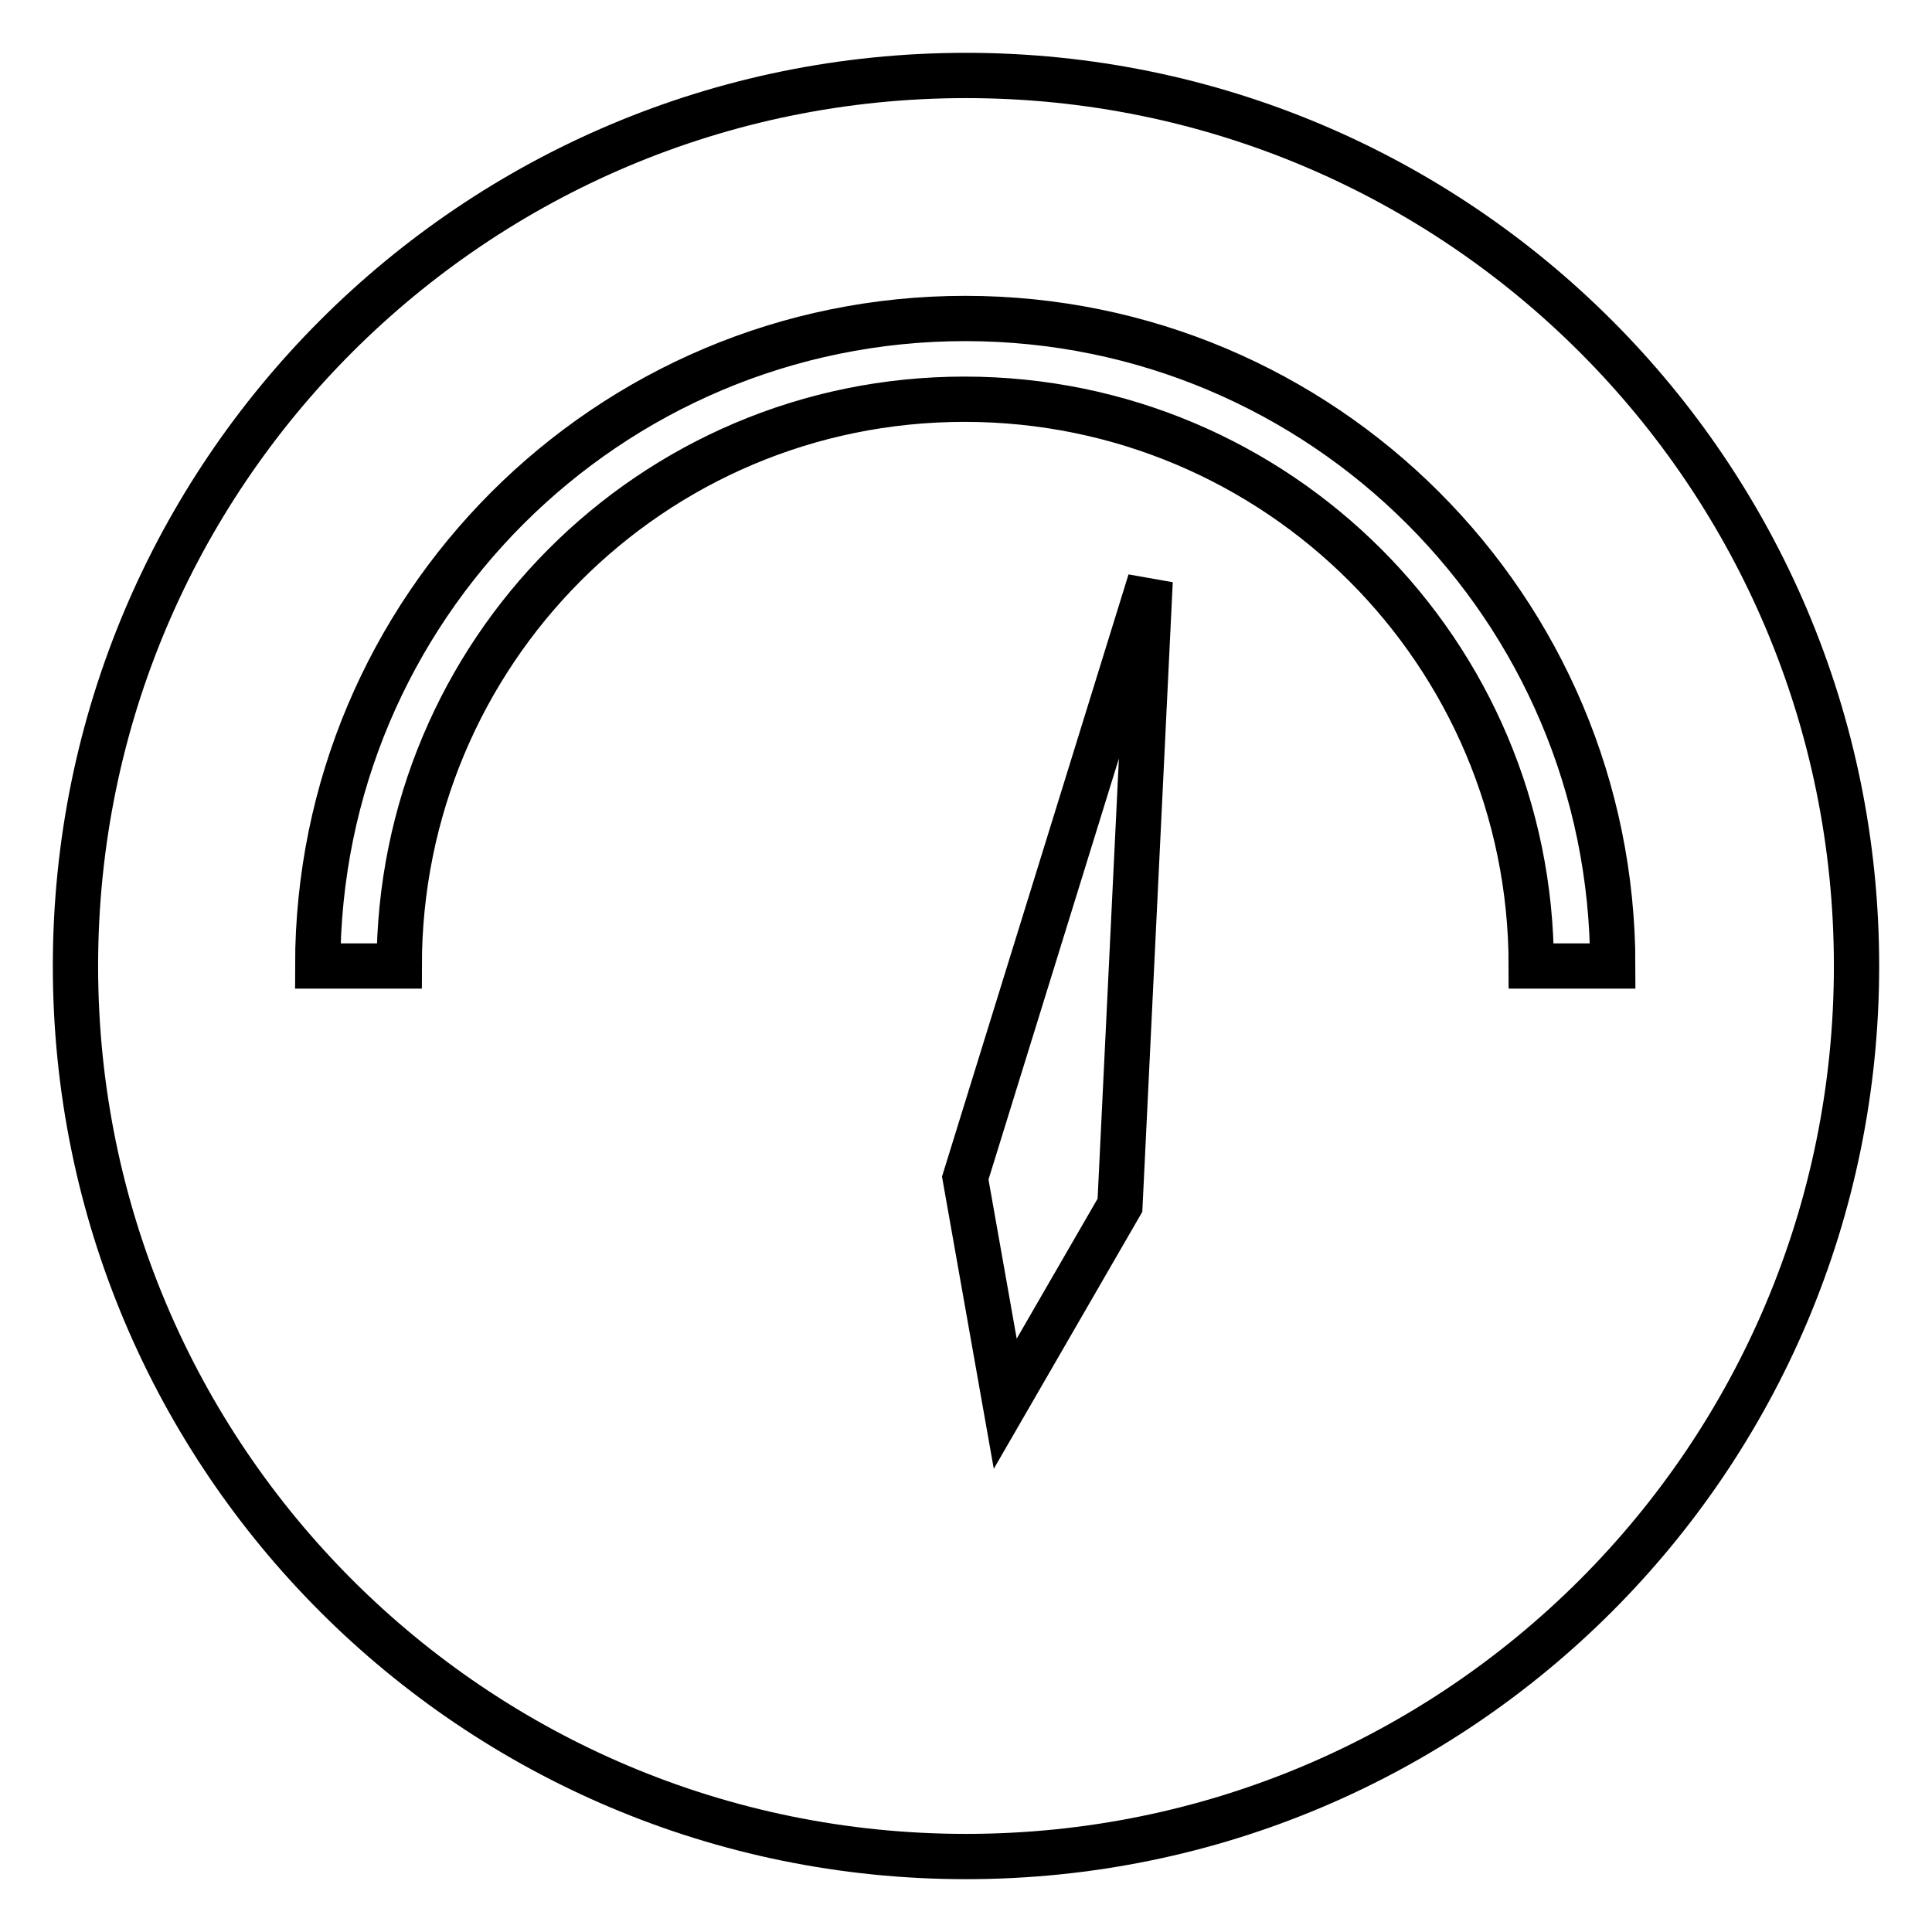 <?xml version="1.0" encoding="utf-8"?>
<!-- Svg Vector Icons : http://www.onlinewebfonts.com/icon -->
<!DOCTYPE svg PUBLIC "-//W3C//DTD SVG 1.1//EN" "http://www.w3.org/Graphics/SVG/1.1/DTD/svg11.dtd">
<svg version="1.1" xmlns="http://www.w3.org/2000/svg" xmlns:xlink="http://www.w3.org/1999/xlink" x="0px" y="0px" viewBox="0 0 256 256" enable-background="new 0 0 256 256" xml:space="preserve">
<g> <path stroke-width="6" fill-opacity="0" stroke="#000000"  d="M246,128c0-65.2-52.8-118-118-118C62.8,10,10,62.8,10,128c0,65.2,52.8,118,118,118 C193.2,246,246,193.2,246,128z M52.9,128h-5.4h-5.4c0-47.4,38.4-85.8,85.8-85.8c47.4,0,85.8,38.4,85.8,85.8h-5.4h-5.4 c0-41.5-33.6-75.1-75.1-75.1S52.9,86.5,52.9,128z M152.4,77l-4,82.7L133.2,186l-5.3-29.9L152.4,77z"/></g>
</svg>